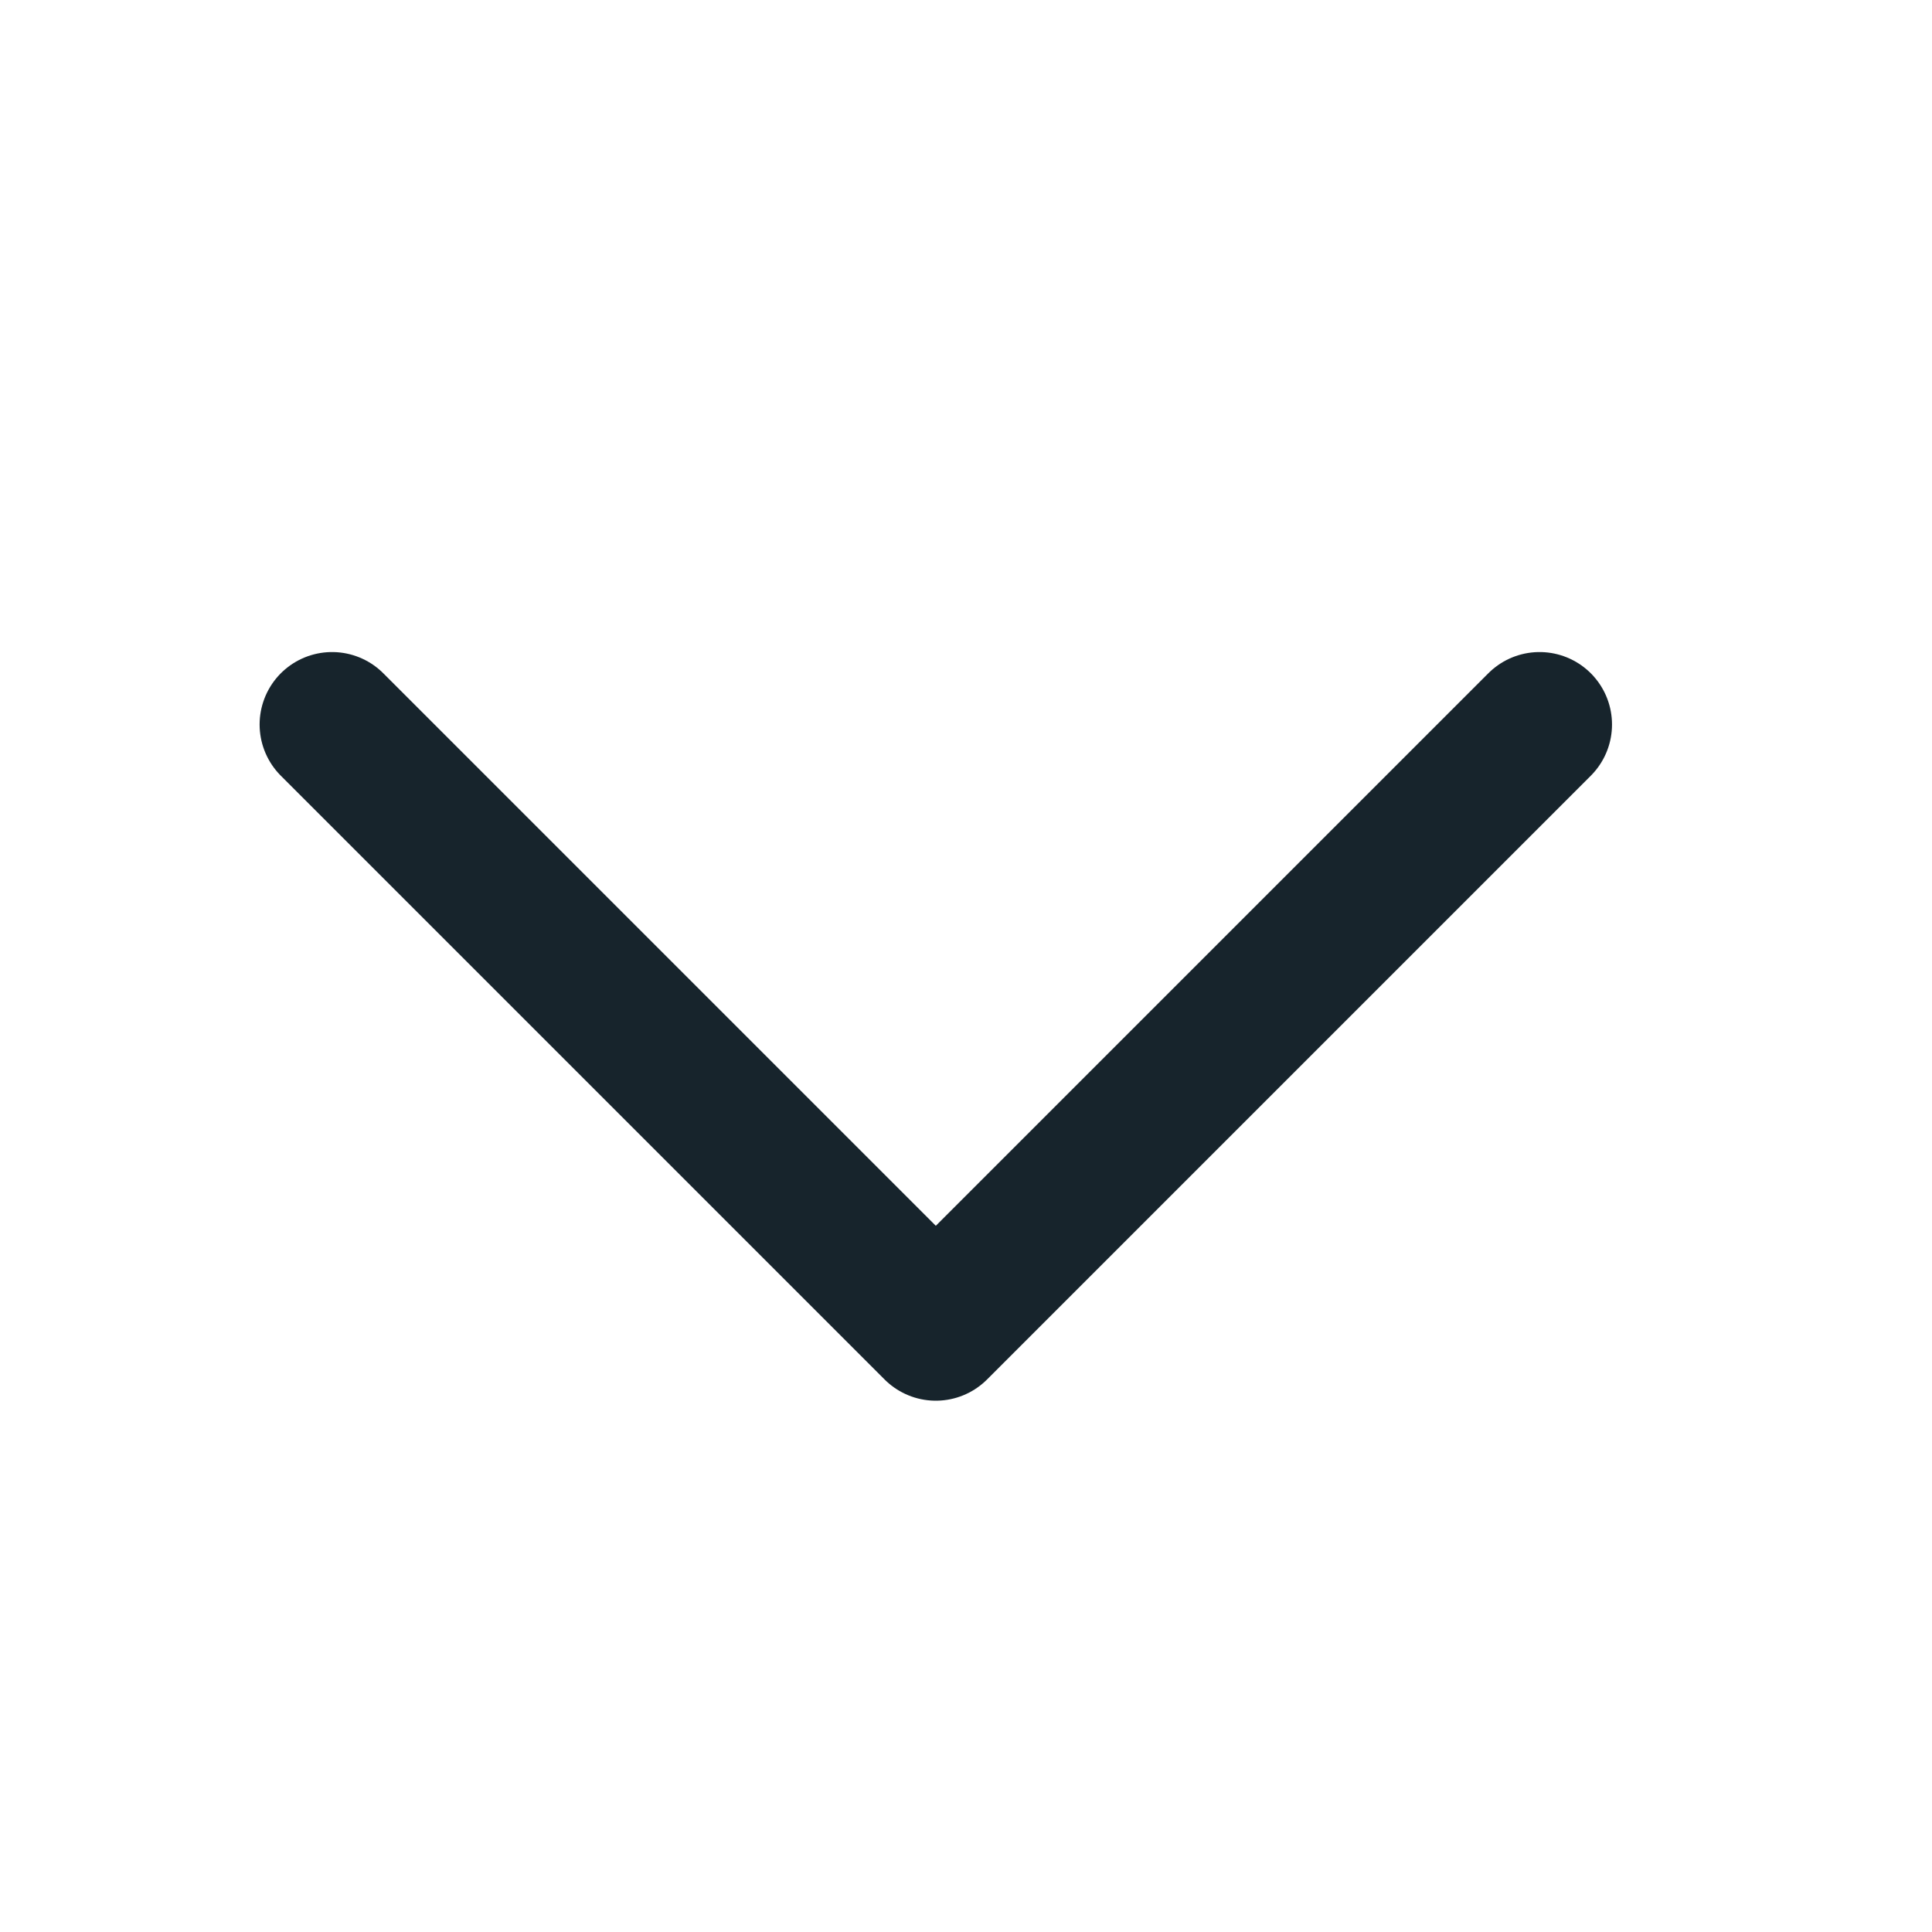 <svg width="16" height="16" viewBox="0 0 16 16" fill="none" xmlns="http://www.w3.org/2000/svg">
<path d="M12.75 6L7.75 11L2.75 6" stroke="#17242C" stroke-width="1.2" stroke-linecap="round" stroke-linejoin="round"/>
</svg>
